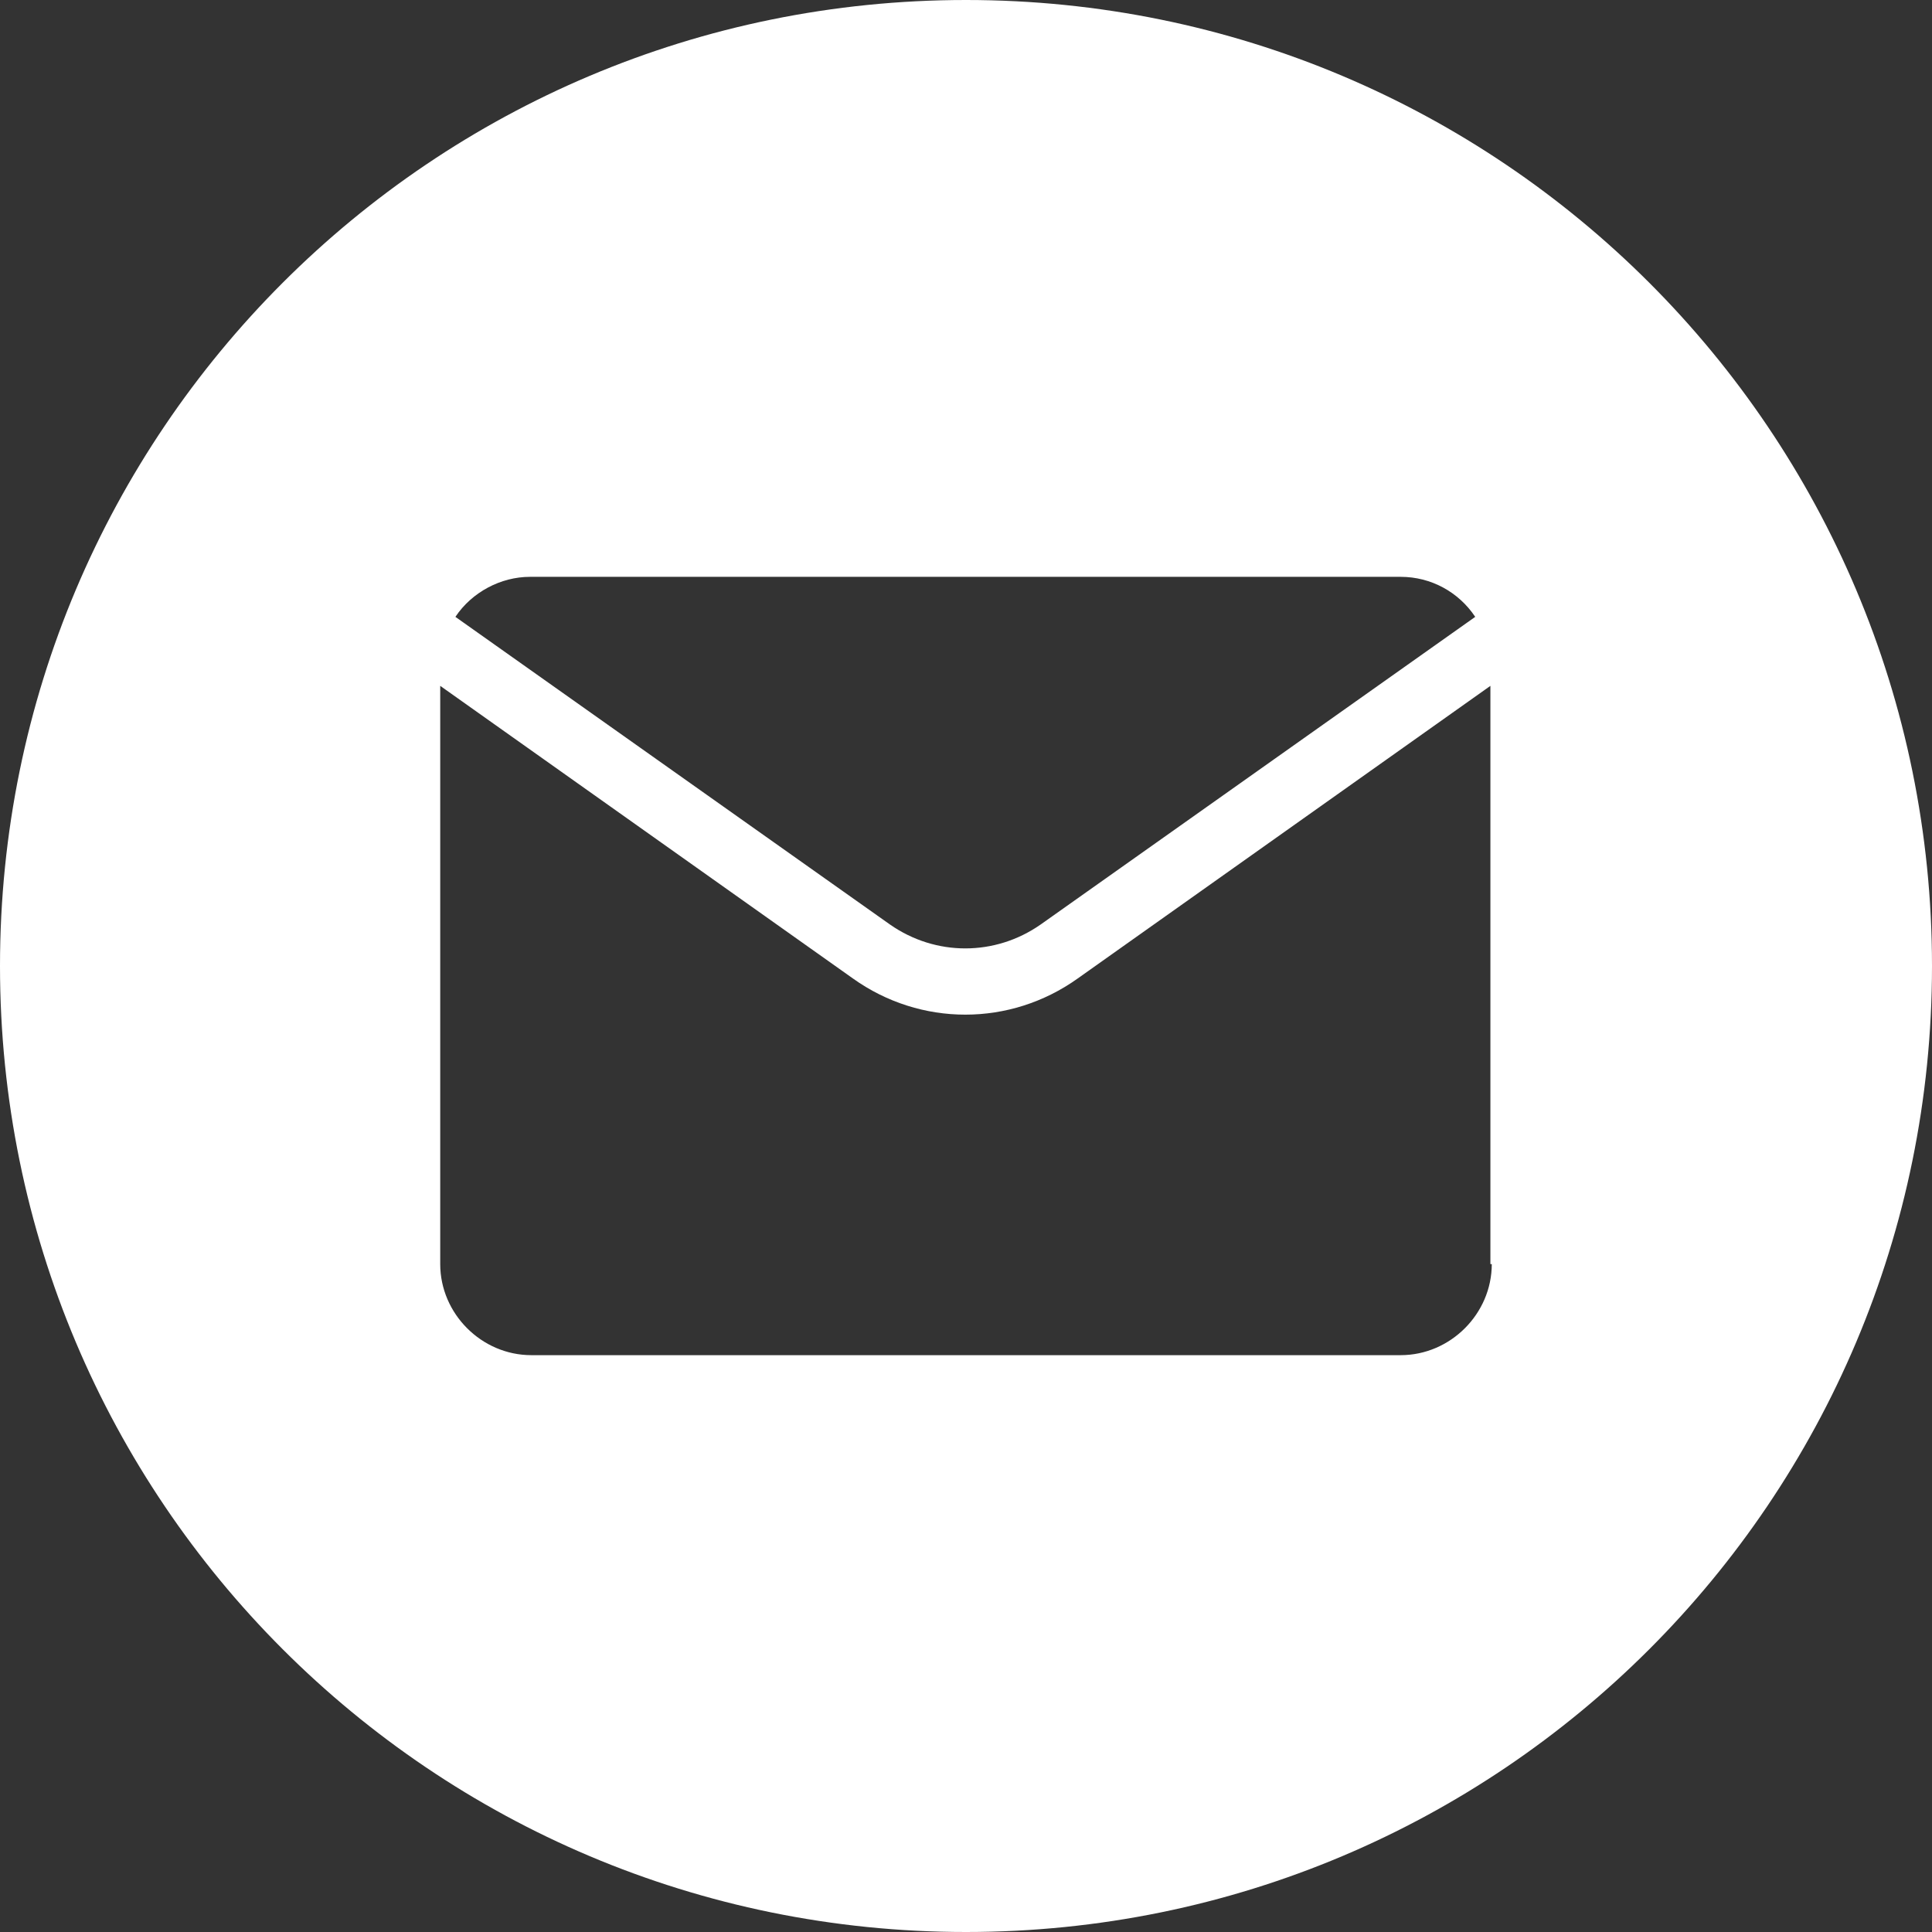 <?xml version="1.0" encoding="UTF-8"?>
<svg id="Capa_1" data-name="Capa 1" xmlns="http://www.w3.org/2000/svg" viewBox="0 0 14 14">
  <rect x="0" y="0" width="14" height="14" fill="#333333" stroke="none"/>
  <defs>
    <style>
      .cls-1 {
        fill: #fff;
      }
    </style>
  </defs>
  <path class="cls-1" d="M7,0C3.13,0,0,3.13,0,7s3.13,7,7,7,7-3.13,7-7S10.87,0,7,0ZM3.85,4.18h6.3c.22,0,.42.11.54.29l-3.15,2.23c-.33.23-.76.23-1.09,0l-3.15-2.23c.12-.18.33-.29.54-.29ZM10.81,9.16c0,.36-.3.66-.66.66H3.85c-.36,0-.66-.3-.66-.66v-4.19l2.99,2.12c.49.35,1.14.35,1.63,0l2.99-2.12v4.19Z"/>
</svg>